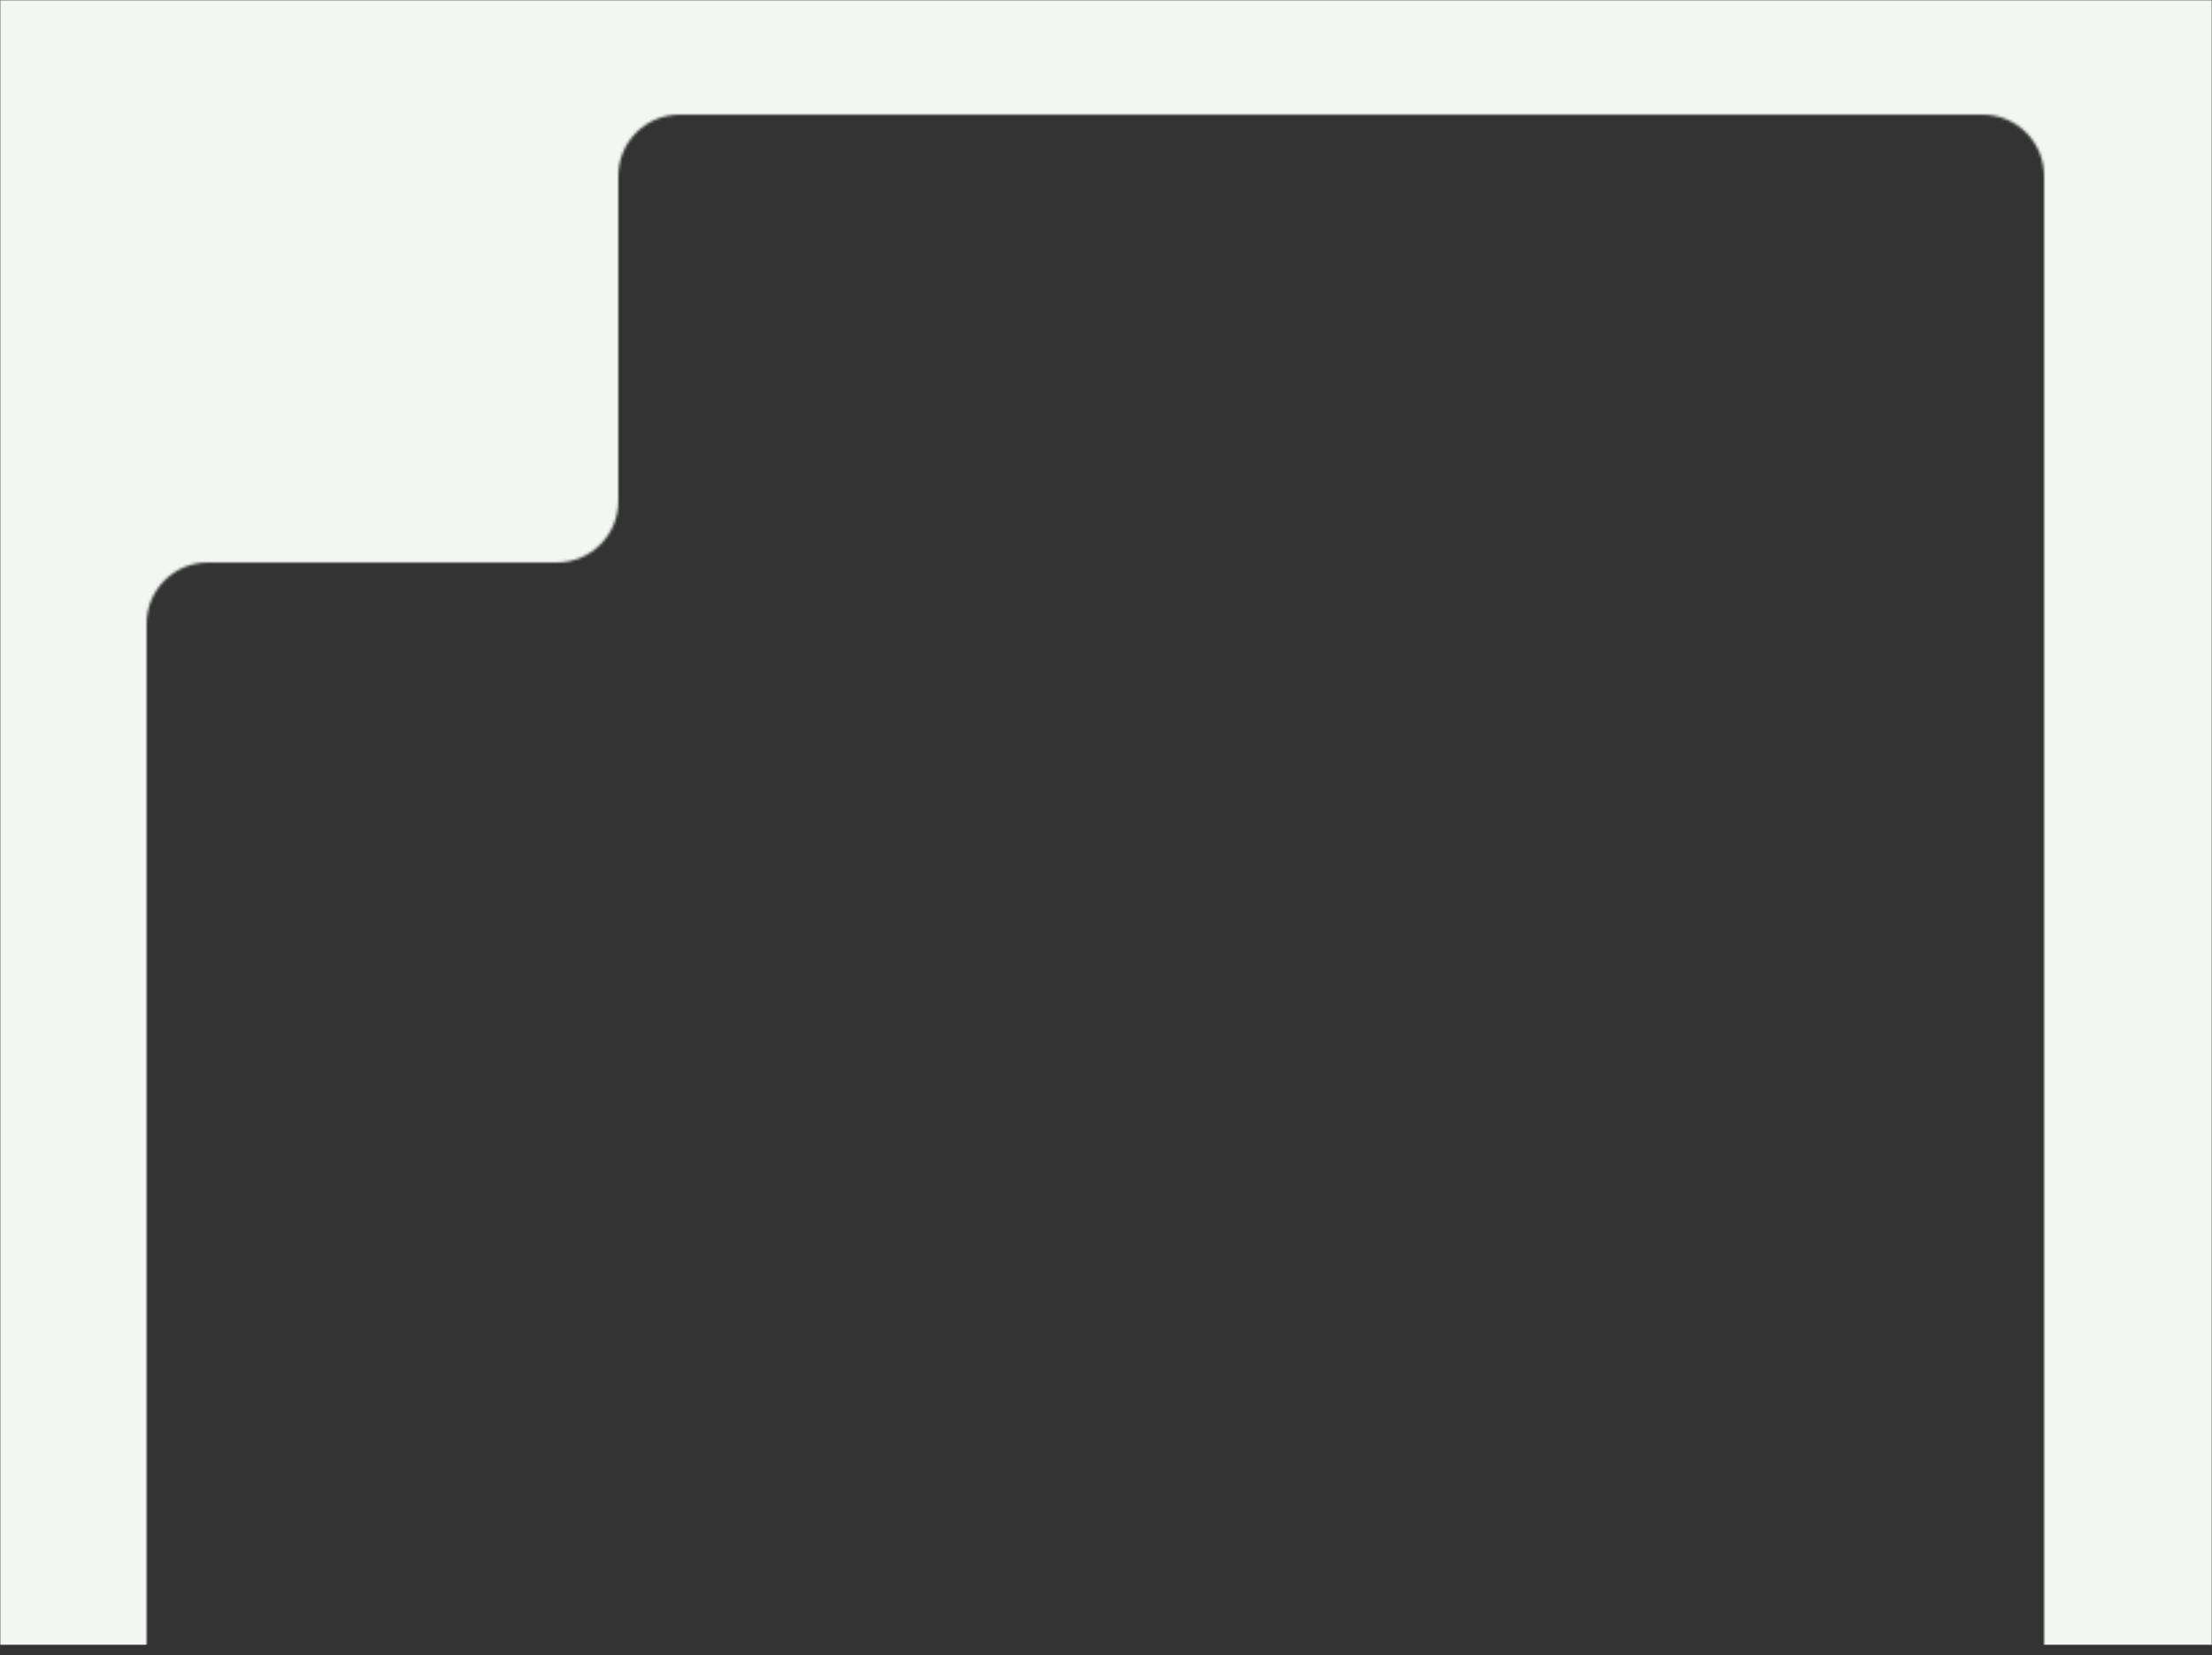 <?xml version="1.0" encoding="UTF-8"?> <svg xmlns="http://www.w3.org/2000/svg" width="830" height="621" viewBox="0 0 830 621" fill="none"><rect x="0" y="0" width="830" height="621" fill="#333333" stroke="none"/><g clip-path="url(#clip0_2092_614)"><mask id="mask0_2092_614" style="mask-type:alpha" maskUnits="userSpaceOnUse" x="0" y="0" width="830" height="789"><path fill-rule="evenodd" clip-rule="evenodd" d="M830 0H0V789H830V0ZM744 43C756.703 43 767 53.297 767 66V211V620V708C767 720.703 756.703 731 744 731H78C65.297 731 55 720.703 55 708V234C55 221.297 65.297 211 78 211H209C221.703 211 232 200.703 232 188V66C232 53.297 242.297 43 255 43H744Z" fill="#F3F6F3"></path></mask><g mask="url(#mask0_2092_614)"><rect width="830" height="617" fill="#F3F6F3"></rect></g></g><defs><clipPath id="clip0_2092_614"><rect width="830" height="621" fill="white"></rect></clipPath></defs></svg> 